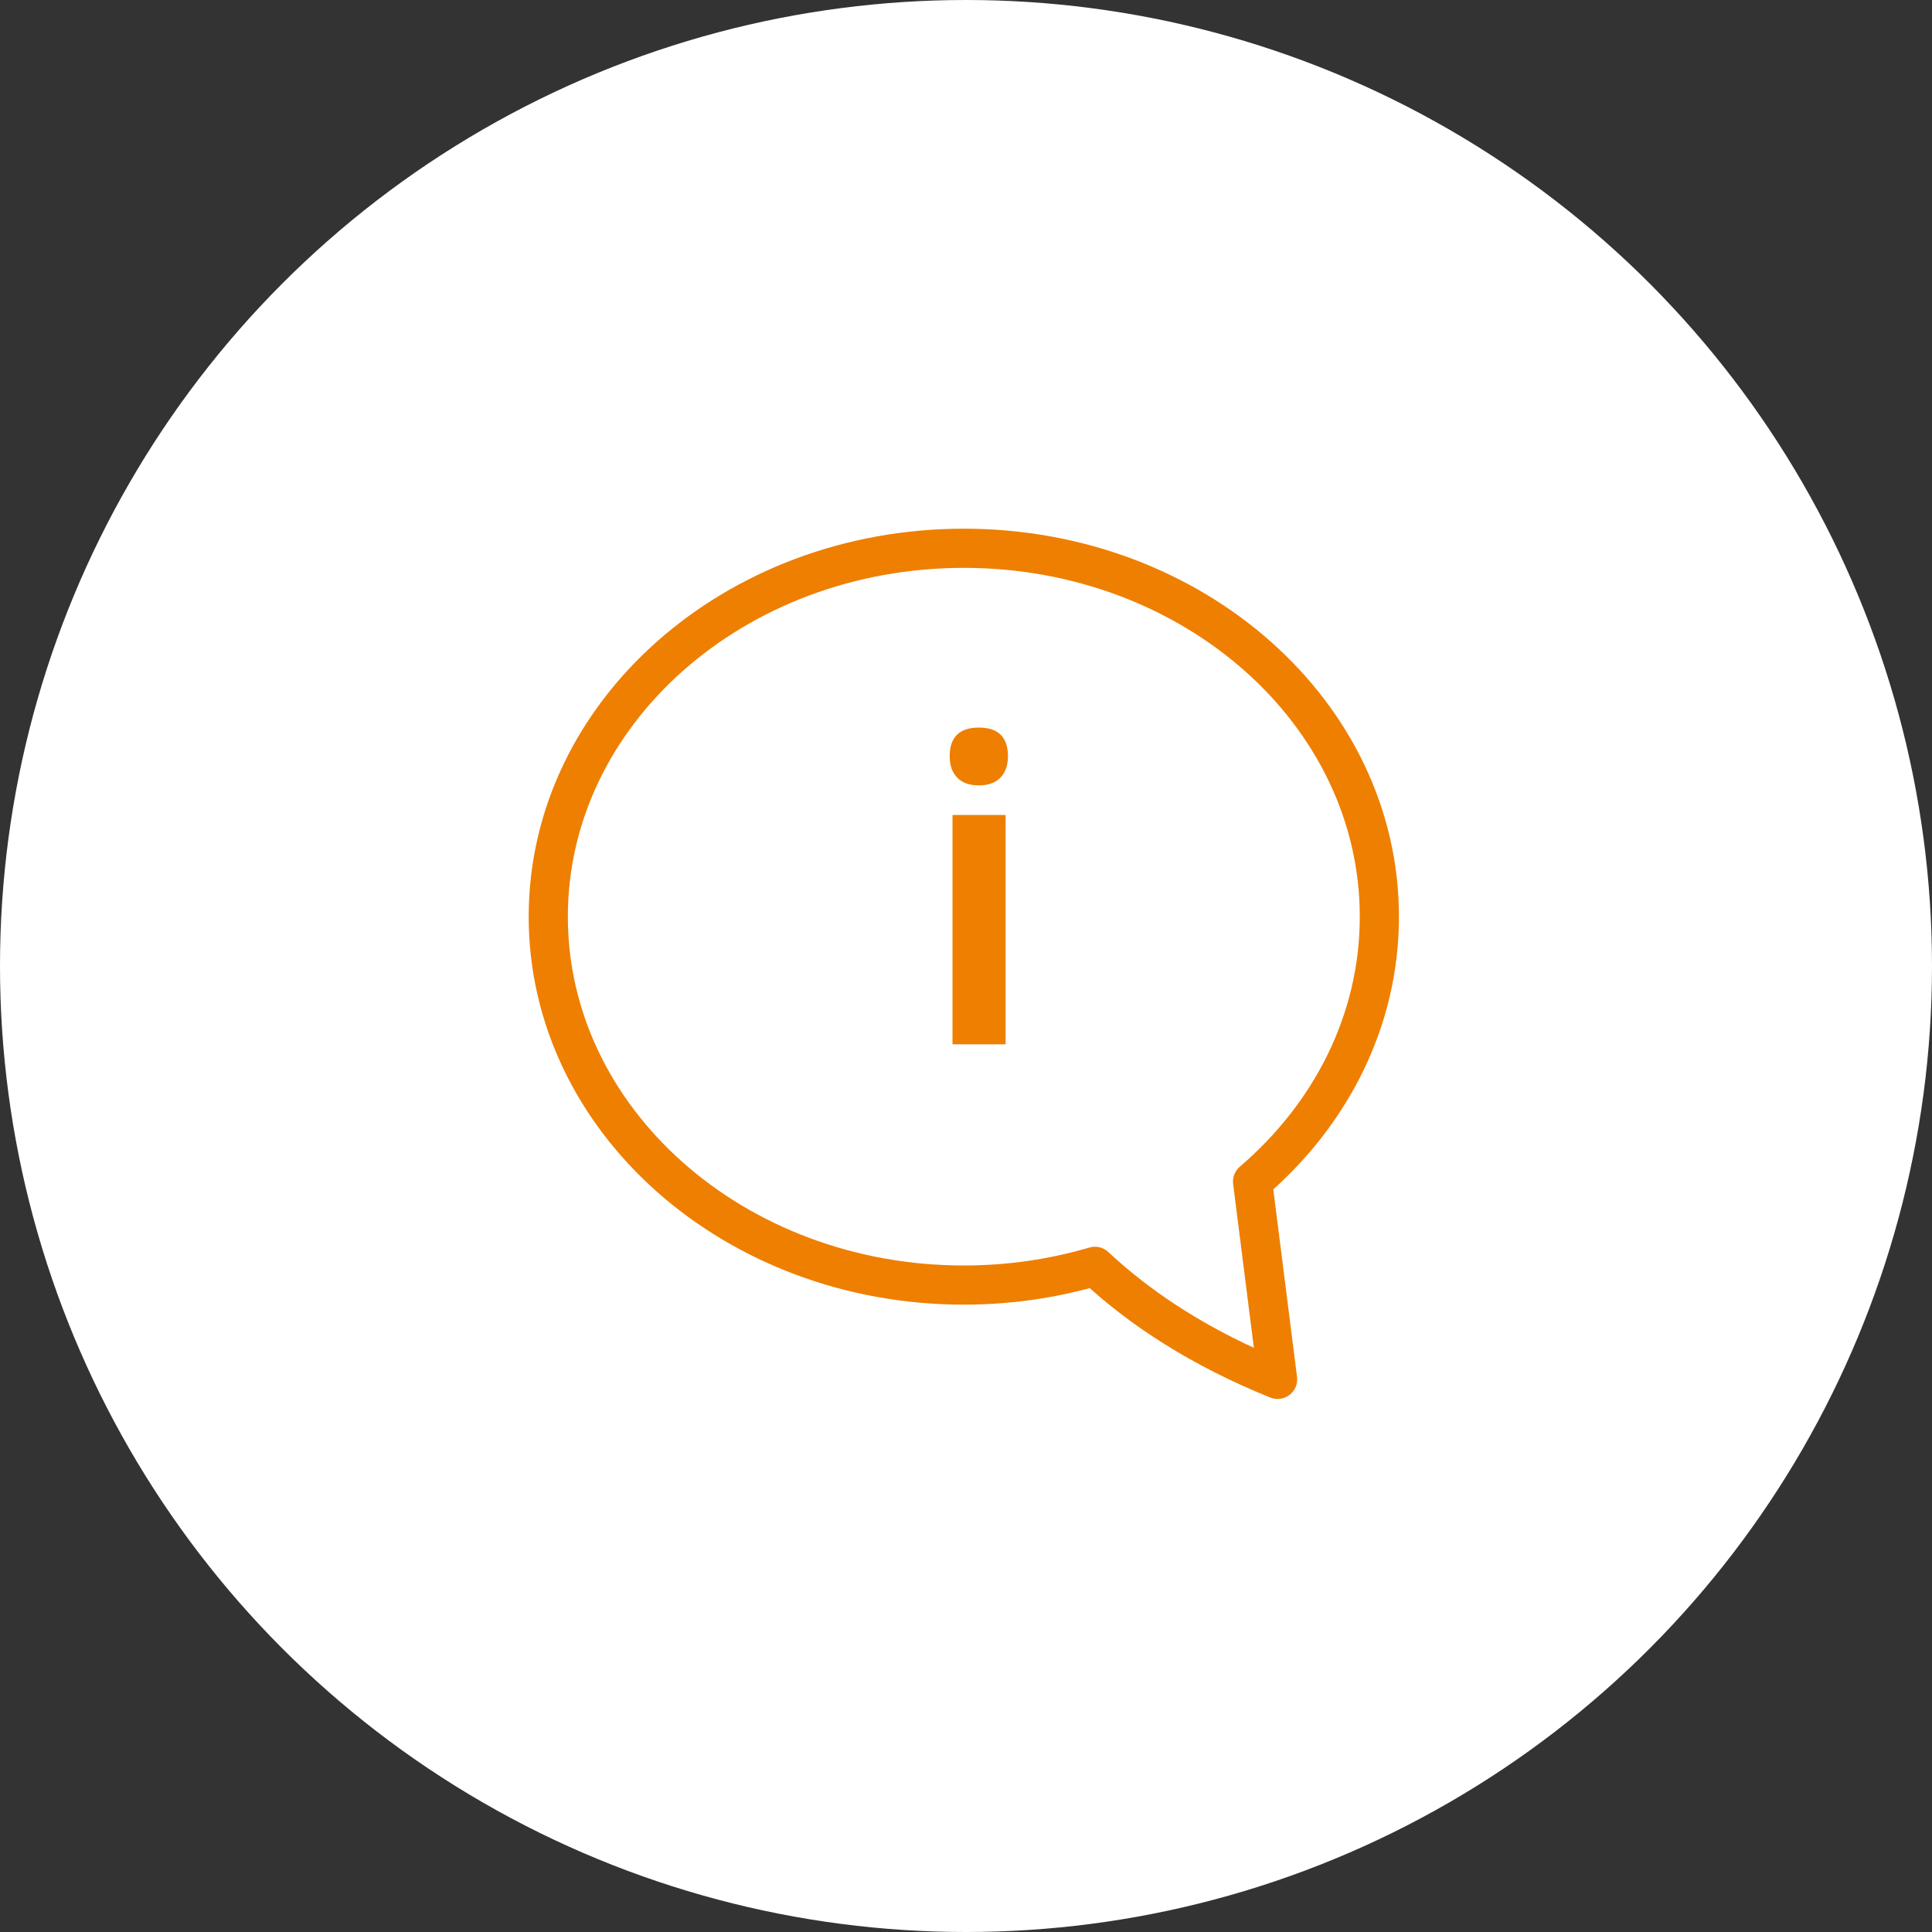 <?xml version="1.0" encoding="UTF-8"?> <svg xmlns="http://www.w3.org/2000/svg" xmlns:xlink="http://www.w3.org/1999/xlink" width="74px" height="74px" viewBox="0 0 74 74" version="1.1"><rect x="0" y="0" width="74" height="74" fill="#333333" stroke="none"/><title>+ info pasajeros</title><g id="Web-layout-APA" stroke="none" stroke-width="1" fill="none" fill-rule="evenodd"><g id="+-info-pasajeros"><circle id="Oval-Copy-11" fill="#FFFFFF" cx="37" cy="37" r="37"></circle><g id="Group-40" transform="translate(21, 21)"><path d="M15.917,-1.84741111e-13 C7.126,-1.84741111e-13 2.7000624e-13,6.318 2.7000624e-13,14.11 C2.7000624e-13,21.903 7.126,28.221 15.917,28.221 C17.671,28.221 19.359,27.968 20.938,27.503 C22.725,29.176 25.037,30.665 27.935,31.833 L26.976,24.257 C29.971,21.691 31.833,18.094 31.833,14.11 C31.833,6.318 24.707,-1.84741111e-13 15.917,-1.84741111e-13 Z" id="Stroke-1" stroke="#EE7F00" stroke-width="1.5" stroke-linecap="round" stroke-linejoin="round"></path><path d="M16.491,9.082 C16.851,9.082 17.127,8.983 17.319,8.785 C17.511,8.587 17.607,8.314 17.607,7.966 C17.607,7.234 17.235,6.868 16.491,6.868 C15.747,6.868 15.375,7.234 15.375,7.966 C15.375,8.314 15.471,8.587 15.663,8.785 C15.855,8.983 16.131,9.082 16.491,9.082 Z M17.517,19 L17.517,10.216 L15.483,10.216 L15.483,19 L17.517,19 Z" id="i" fill="#EE7F00" fill-rule="nonzero"></path></g></g></g></svg> 